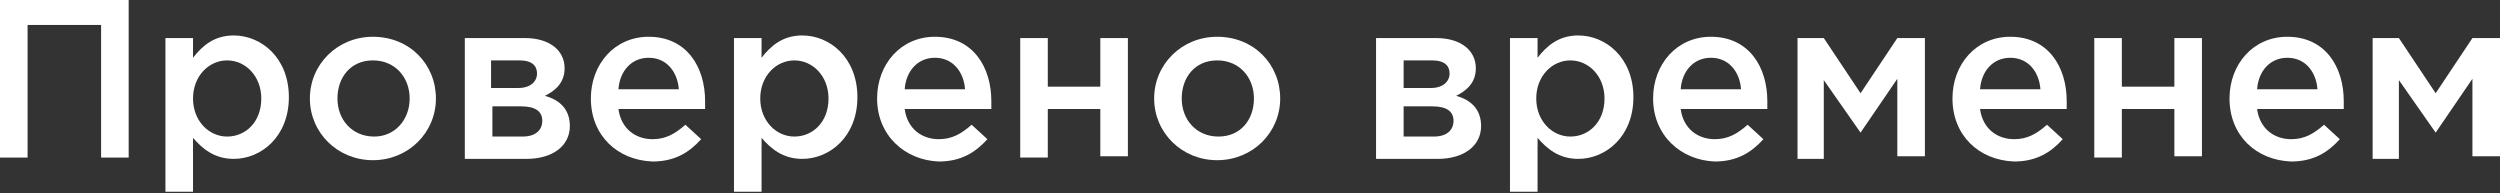 <?xml version="1.0" encoding="UTF-8"?> <!-- Generator: Adobe Illustrator 18.0.0, SVG Export Plug-In . SVG Version: 6.00 Build 0) --> <svg xmlns="http://www.w3.org/2000/svg" xmlns:xlink="http://www.w3.org/1999/xlink" id="Слой_1" x="0px" y="0px" viewBox="0 0 190.4 14.7" xml:space="preserve"><rect x="0" y="0" width="190.4" height="14.7" fill="#333333" stroke="none"/> <g> <path fill="#FFFFFF" d="M0,0h9.8v12H7.7V1.9H2.1V12H0V0z"></path> <path fill="#FFFFFF" d="M12.6,2.9h2.1v1.5c0.7-0.9,1.6-1.7,3.1-1.7c2.1,0,4.2,1.7,4.2,4.7c0,3-2.1,4.7-4.2,4.7 c-1.5,0-2.4-0.8-3.1-1.6v4.1h-2.1V2.9z M19.9,7.5c0-1.7-1.2-2.9-2.6-2.9s-2.6,1.2-2.6,2.9c0,1.7,1.2,2.9,2.6,2.9 C18.7,10.4,19.9,9.3,19.9,7.5z"></path> <path fill="#FFFFFF" d="M23.6,7.5c0-2.6,2.1-4.7,4.8-4.7c2.8,0,4.8,2.1,4.8,4.7c0,2.6-2.1,4.7-4.8,4.7 C25.7,12.2,23.6,10.1,23.6,7.5z M31.2,7.5c0-1.6-1.1-2.9-2.8-2.9c-1.7,0-2.7,1.3-2.7,2.9c0,1.6,1.1,2.9,2.8,2.9 C30.1,10.4,31.2,9.1,31.2,7.5z"></path> <path fill="#FFFFFF" d="M35.4,2.9H40c1.8,0,3,0.9,3,2.3c0,1.1-0.7,1.7-1.5,2.1c1.1,0.3,1.9,1,1.9,2.3c0,1.5-1.3,2.5-3.3,2.5h-4.7 V2.9z M39.5,6.7c0.9,0,1.4-0.5,1.4-1.1c0-0.6-0.4-1-1.3-1h-2.2v2.1H39.5z M39.8,10.4c1,0,1.5-0.5,1.5-1.2c0-0.7-0.5-1.1-1.6-1.1 h-2.2v2.3H39.8z"></path> <path fill="#FFFFFF" d="M45,7.5c0-2.6,1.8-4.7,4.4-4.7c2.9,0,4.3,2.3,4.3,4.9c0,0.1,0,0.5,0,0.6h-6.6c0.2,1.5,1.3,2.3,2.6,2.3 c1,0,1.7-0.4,2.5-1.1l1.2,1.1c-0.9,1-2,1.7-3.7,1.7C47,12.2,45,10.3,45,7.5z M51.7,6.8c-0.1-1.3-0.9-2.4-2.3-2.4 c-1.3,0-2.2,1-2.3,2.4H51.7z"></path> <path fill="#FFFFFF" d="M55.9,2.9h2.1v1.5c0.7-0.9,1.6-1.7,3.1-1.7c2.1,0,4.2,1.7,4.2,4.7c0,3-2.1,4.7-4.2,4.7 c-1.5,0-2.4-0.8-3.1-1.6v4.1h-2.1V2.9z M63.1,7.5c0-1.7-1.2-2.9-2.6-2.9s-2.6,1.2-2.6,2.9c0,1.7,1.2,2.9,2.6,2.9 C61.9,10.4,63.1,9.3,63.1,7.5z"></path> <path fill="#FFFFFF" d="M66.8,7.5c0-2.6,1.8-4.7,4.4-4.7c2.9,0,4.3,2.3,4.3,4.9c0,0.1,0,0.5,0,0.6h-6.6c0.2,1.5,1.3,2.3,2.6,2.3 c1,0,1.7-0.4,2.5-1.1l1.2,1.1c-0.9,1-2,1.7-3.7,1.7C68.9,12.2,66.8,10.3,66.8,7.5z M73.5,6.8c-0.1-1.3-0.9-2.4-2.3-2.4 c-1.3,0-2.2,1-2.3,2.4H73.5z"></path> <path fill="#FFFFFF" d="M77.7,2.9h2.1v3.7h4V2.9h2.1v9h-2.1V8.3h-4V12h-2.1V2.9z"></path> <path fill="#FFFFFF" d="M87.9,7.5c0-2.6,2.1-4.7,4.8-4.7c2.8,0,4.8,2.1,4.8,4.7c0,2.6-2.1,4.7-4.8,4.7C90,12.2,87.9,10.1,87.9,7.5z M95.5,7.5c0-1.6-1.1-2.9-2.8-2.9c-1.7,0-2.7,1.3-2.7,2.9c0,1.6,1.1,2.9,2.8,2.9C94.5,10.4,95.5,9.1,95.5,7.5z"></path> <path fill="#FFFFFF" d="M104.8,2.9h4.6c1.8,0,3,0.9,3,2.3c0,1.1-0.7,1.7-1.5,2.1c1.1,0.3,1.9,1,1.9,2.3c0,1.5-1.3,2.5-3.3,2.5h-4.7 V2.9z M109,6.7c0.9,0,1.4-0.5,1.4-1.1c0-0.6-0.4-1-1.3-1h-2.2v2.1H109z M109.2,10.4c1,0,1.5-0.5,1.5-1.2c0-0.7-0.5-1.1-1.6-1.1 h-2.2v2.3H109.2z"></path> <path fill="#FFFFFF" d="M115,2.9h2.1v1.5c0.7-0.9,1.6-1.7,3.1-1.7c2.1,0,4.2,1.7,4.2,4.7c0,3-2.1,4.7-4.2,4.7 c-1.5,0-2.4-0.8-3.1-1.6v4.1H115V2.9z M122.2,7.5c0-1.7-1.2-2.9-2.6-2.9c-1.4,0-2.6,1.2-2.6,2.9c0,1.7,1.2,2.9,2.6,2.9 C121,10.4,122.2,9.3,122.2,7.5z"></path> <path fill="#FFFFFF" d="M125.9,7.5c0-2.6,1.8-4.7,4.4-4.7c2.9,0,4.3,2.3,4.3,4.9c0,0.1,0,0.5,0,0.6H128c0.2,1.5,1.3,2.3,2.6,2.3 c1,0,1.7-0.4,2.5-1.1l1.2,1.1c-0.9,1-2,1.7-3.7,1.7C128,12.2,125.9,10.3,125.9,7.5z M132.6,6.8c-0.1-1.3-0.9-2.4-2.3-2.4 c-1.3,0-2.2,1-2.3,2.4H132.6z"></path> <path fill="#FFFFFF" d="M136.8,2.9h2.1l2.8,4.2l2.8-4.2h2.1v9h-2.1V6l-2.8,4.1l-2.8-4v6h-2V2.9z"></path> <path fill="#FFFFFF" d="M148.7,7.5c0-2.6,1.8-4.7,4.4-4.7c2.9,0,4.3,2.3,4.3,4.9c0,0.1,0,0.5,0,0.6h-6.6c0.2,1.5,1.3,2.3,2.6,2.3 c1,0,1.7-0.4,2.5-1.1l1.2,1.1c-0.9,1-2,1.7-3.7,1.7C150.7,12.2,148.7,10.3,148.7,7.5z M155.4,6.8c-0.1-1.3-0.9-2.4-2.3-2.4 c-1.3,0-2.2,1-2.3,2.4H155.4z"></path> <path fill="#FFFFFF" d="M159.5,2.9h2.1v3.7h4V2.9h2.1v9h-2.1V8.3h-4V12h-2.1V2.9z"></path> <path fill="#FFFFFF" d="M169.8,7.5c0-2.6,1.8-4.7,4.4-4.7c2.9,0,4.3,2.3,4.3,4.9c0,0.1,0,0.5,0,0.6h-6.6c0.2,1.5,1.3,2.3,2.6,2.3 c1,0,1.7-0.4,2.5-1.1l1.2,1.1c-0.9,1-2,1.7-3.7,1.7C171.8,12.2,169.8,10.3,169.8,7.5z M176.5,6.8c-0.1-1.3-0.9-2.4-2.3-2.4 c-1.3,0-2.2,1-2.3,2.4H176.5z"></path> <path fill="#FFFFFF" d="M180.6,2.9h2.1l2.8,4.2l2.8-4.2h2.1v9h-2.1V6l-2.8,4.1l-2.8-4v6h-2V2.9z"></path> </g> </svg> 